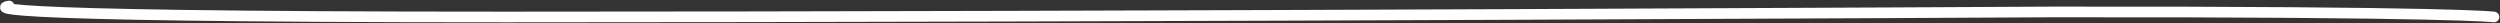 <svg xmlns="http://www.w3.org/2000/svg" width="351.886" height="3.241" viewBox="0 0 351.886 3.241" preserveAspectRatio="none">
  <rect x="0" y="0" width="351.886" height="3.241" fill="#333333" stroke="none"/>
  <path id="Line_10_Copy" data-name="Line 10 Copy" d="M.731,0S-10.411,1.544,70.6,1.544c87.945,0,217.713-.709,217.713-.709,56.922-.063,62.182.709,62.182.709" transform="translate(0.539 0.846)" fill="none" stroke="#fff" stroke-linecap="round" stroke-linejoin="round" stroke-miterlimit="10" stroke-width="1.5"/>
</svg>
